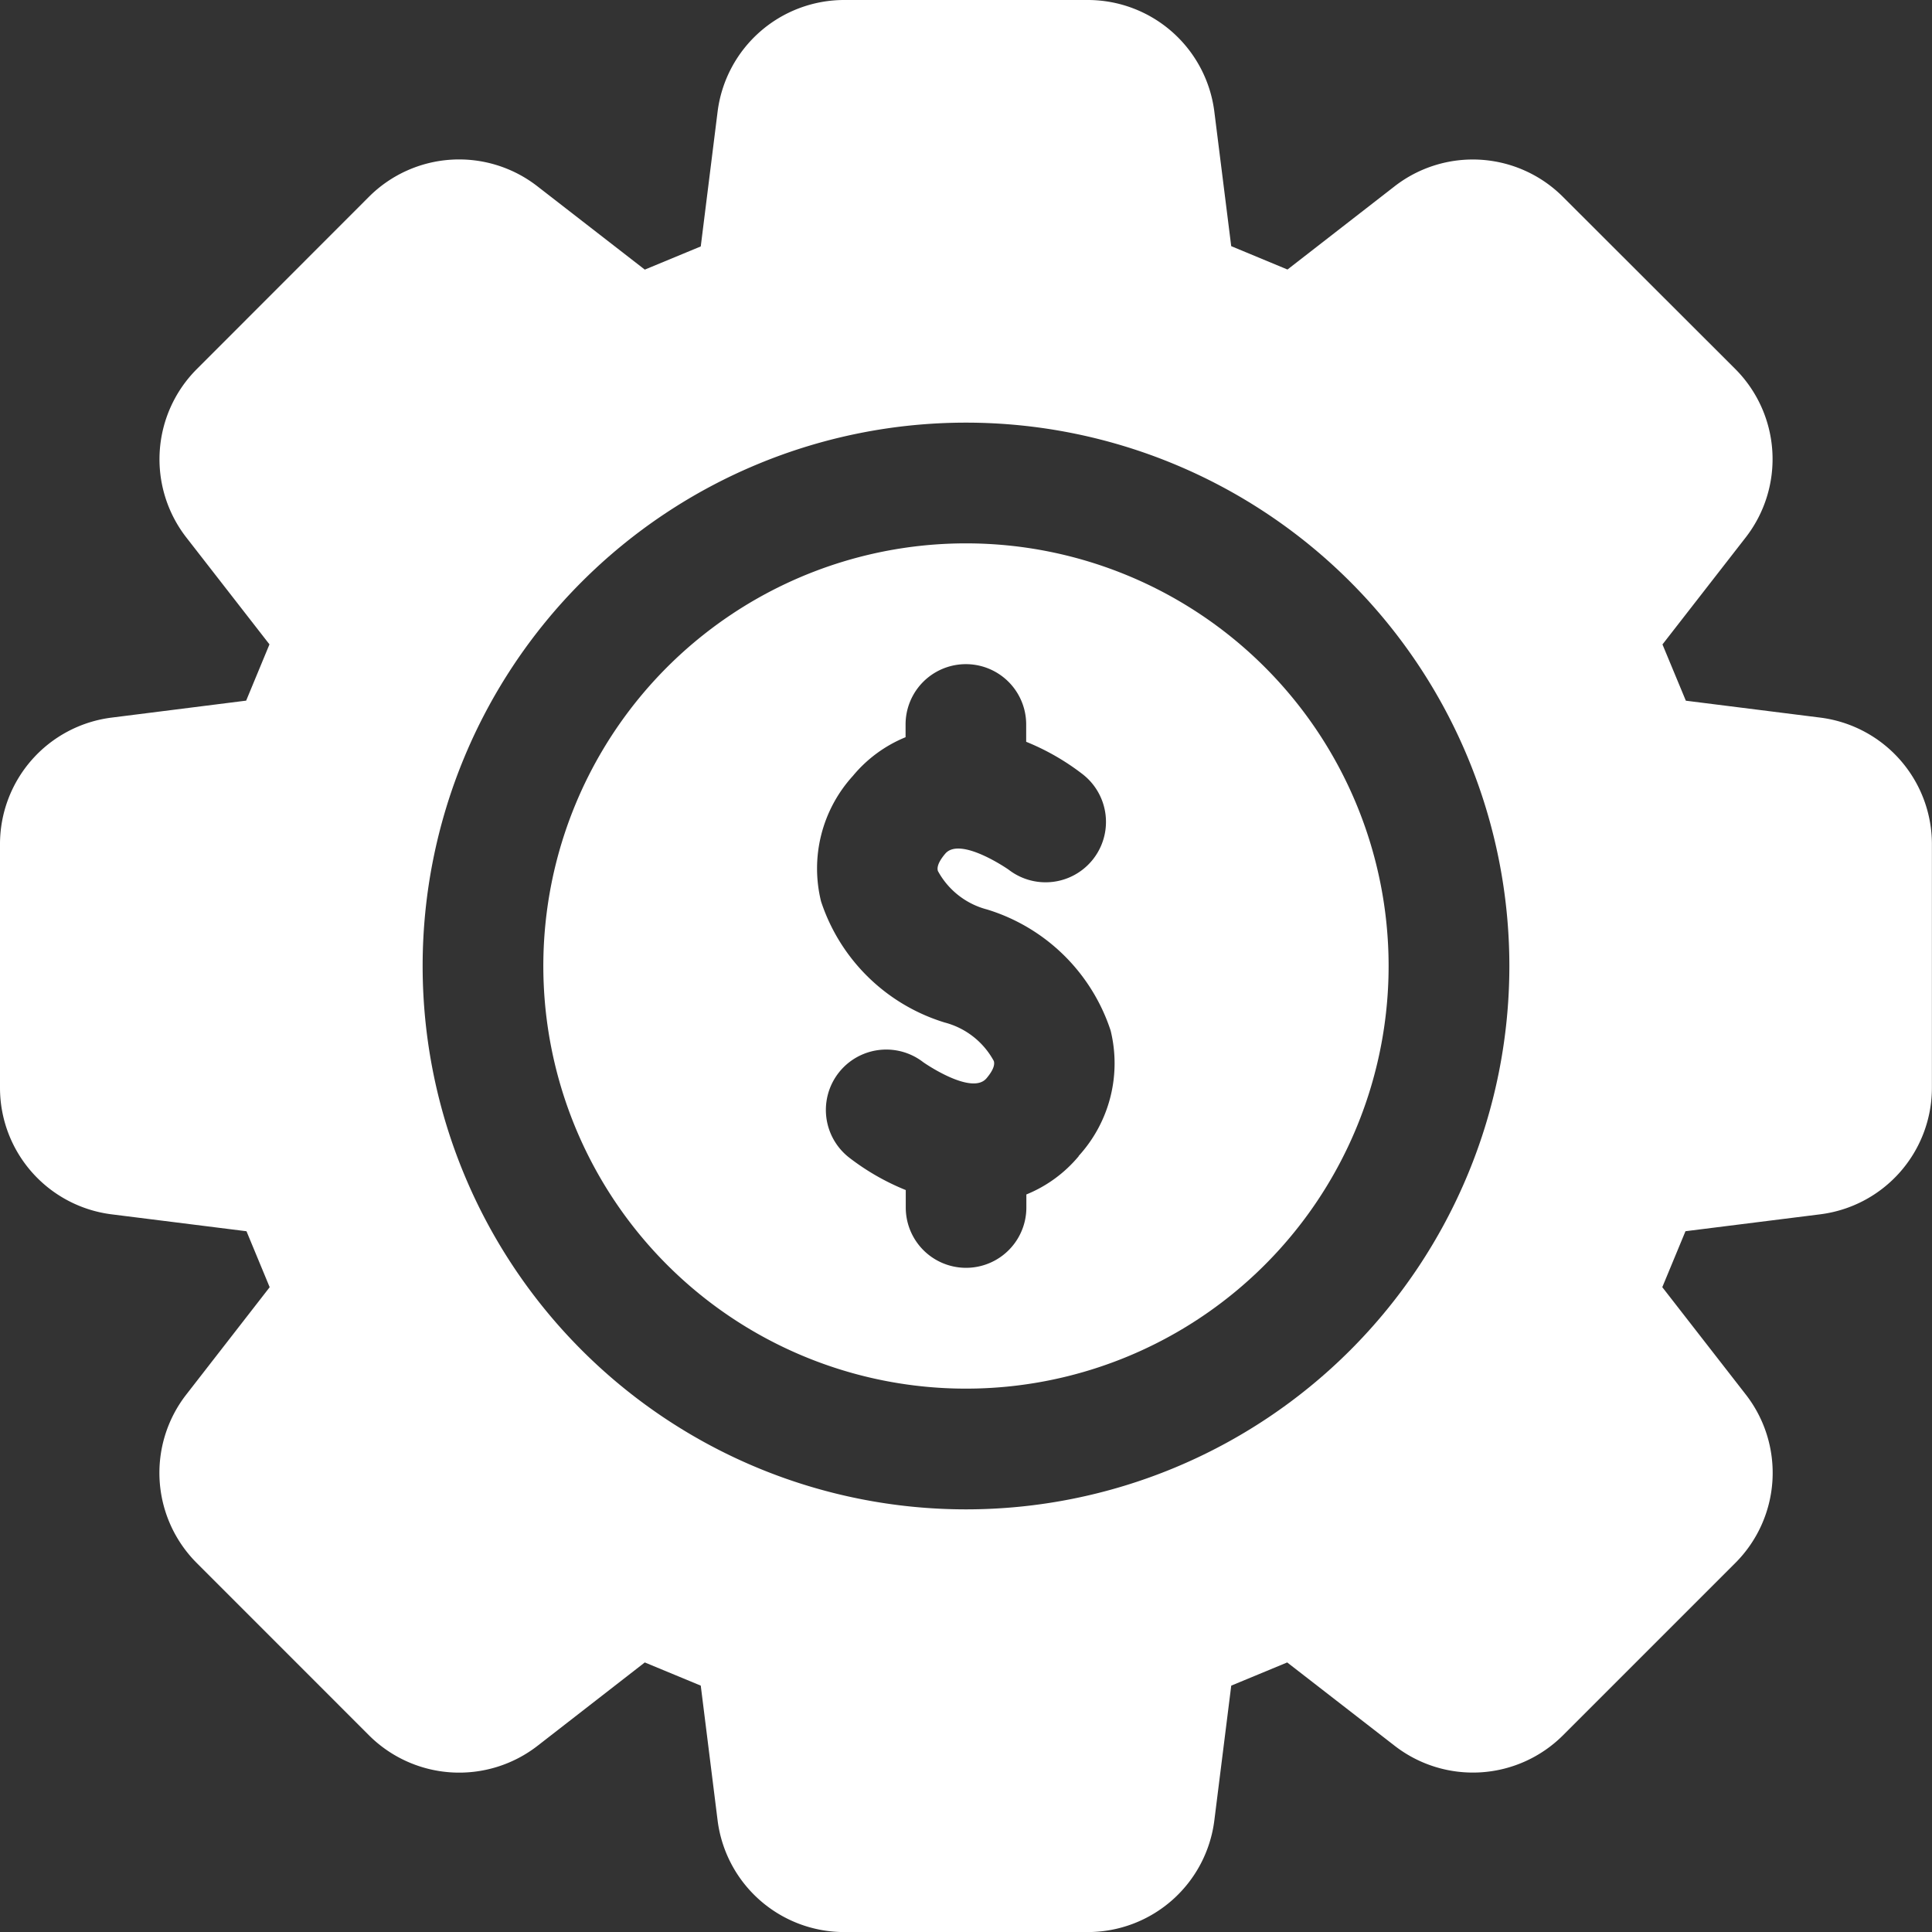 <svg id="Gear_Money" data-name="Gear Money" xmlns="http://www.w3.org/2000/svg" width="64.076" height="64.076" viewBox="0 0 64.076 64.076">
  <rect x="0" y="0" width="64.076" height="64.076" fill="#333333" stroke="none"/>
  <path id="Path_82" data-name="Path 82" d="M60.373,23.8l-4.461-.561-.775-1.866L57.9,17.821a4.231,4.231,0,0,0-.346-5.581L51.831,6.524a4.227,4.227,0,0,0-5.577-.346L42.7,8.939l-1.866-.775L40.274,3.7A4.231,4.231,0,0,0,36.085,0H27.993A4.233,4.233,0,0,0,23.8,3.7l-.559,4.473-1.856.769L17.821,6.177a4.229,4.229,0,0,0-5.581.346L6.524,12.244a4.229,4.229,0,0,0-.348,5.577l2.761,3.55-.773,1.866L3.7,23.8A4.229,4.229,0,0,0,0,27.991v8.094a4.229,4.229,0,0,0,3.7,4.189l4.475.561.769,1.856L6.175,46.255a4.229,4.229,0,0,0,.348,5.581l5.721,5.723a4.237,4.237,0,0,0,5.581.344l3.56-2.767,1.856.769.559,4.473a4.233,4.233,0,0,0,4.193,3.7h8.092a4.231,4.231,0,0,0,4.189-3.7l.561-4.473,1.856-.769L46.255,57.9a4.231,4.231,0,0,0,5.581-.346l5.721-5.721a4.227,4.227,0,0,0,.346-5.579L55.131,42.69l.769-1.856,4.473-.561a4.231,4.231,0,0,0,3.7-4.189V27.991A4.231,4.231,0,0,0,60.373,23.8ZM32.038,50.059A18.021,18.021,0,1,1,50.059,32.038,18.021,18.021,0,0,1,32.038,50.059Z" fill="#fff"/>
  <path id="Path_83" data-name="Path 83" d="M23.017,9A14.017,14.017,0,1,0,37.033,23.017,14.017,14.017,0,0,0,23.017,9Zm3.742,20.32a4.425,4.425,0,0,1-1.74,1.274v.433a2,2,0,0,1-4,0v-.579a7.918,7.918,0,0,1-1.872-1.073,2,2,0,0,1,2.451-3.168c.034.026,1.612,1.117,2.1.533.3-.354.256-.517.242-.571a2.6,2.6,0,0,0-1.63-1.278,6.239,6.239,0,0,1-4.1-4.015,4.561,4.561,0,0,1,1.055-4.163,4.453,4.453,0,0,1,1.748-1.284v-.423a2,2,0,1,1,4,0v.575a7.925,7.925,0,0,1,1.872,1.075,2,2,0,0,1-2.457,3.164s-1.6-1.115-2.1-.527c-.3.354-.258.517-.244.571a2.6,2.6,0,0,0,1.63,1.278,6.233,6.233,0,0,1,4.1,4.017,4.559,4.559,0,0,1-1.063,4.161Z" transform="translate(9.021 9.021)" fill="#fff"/>
</svg>